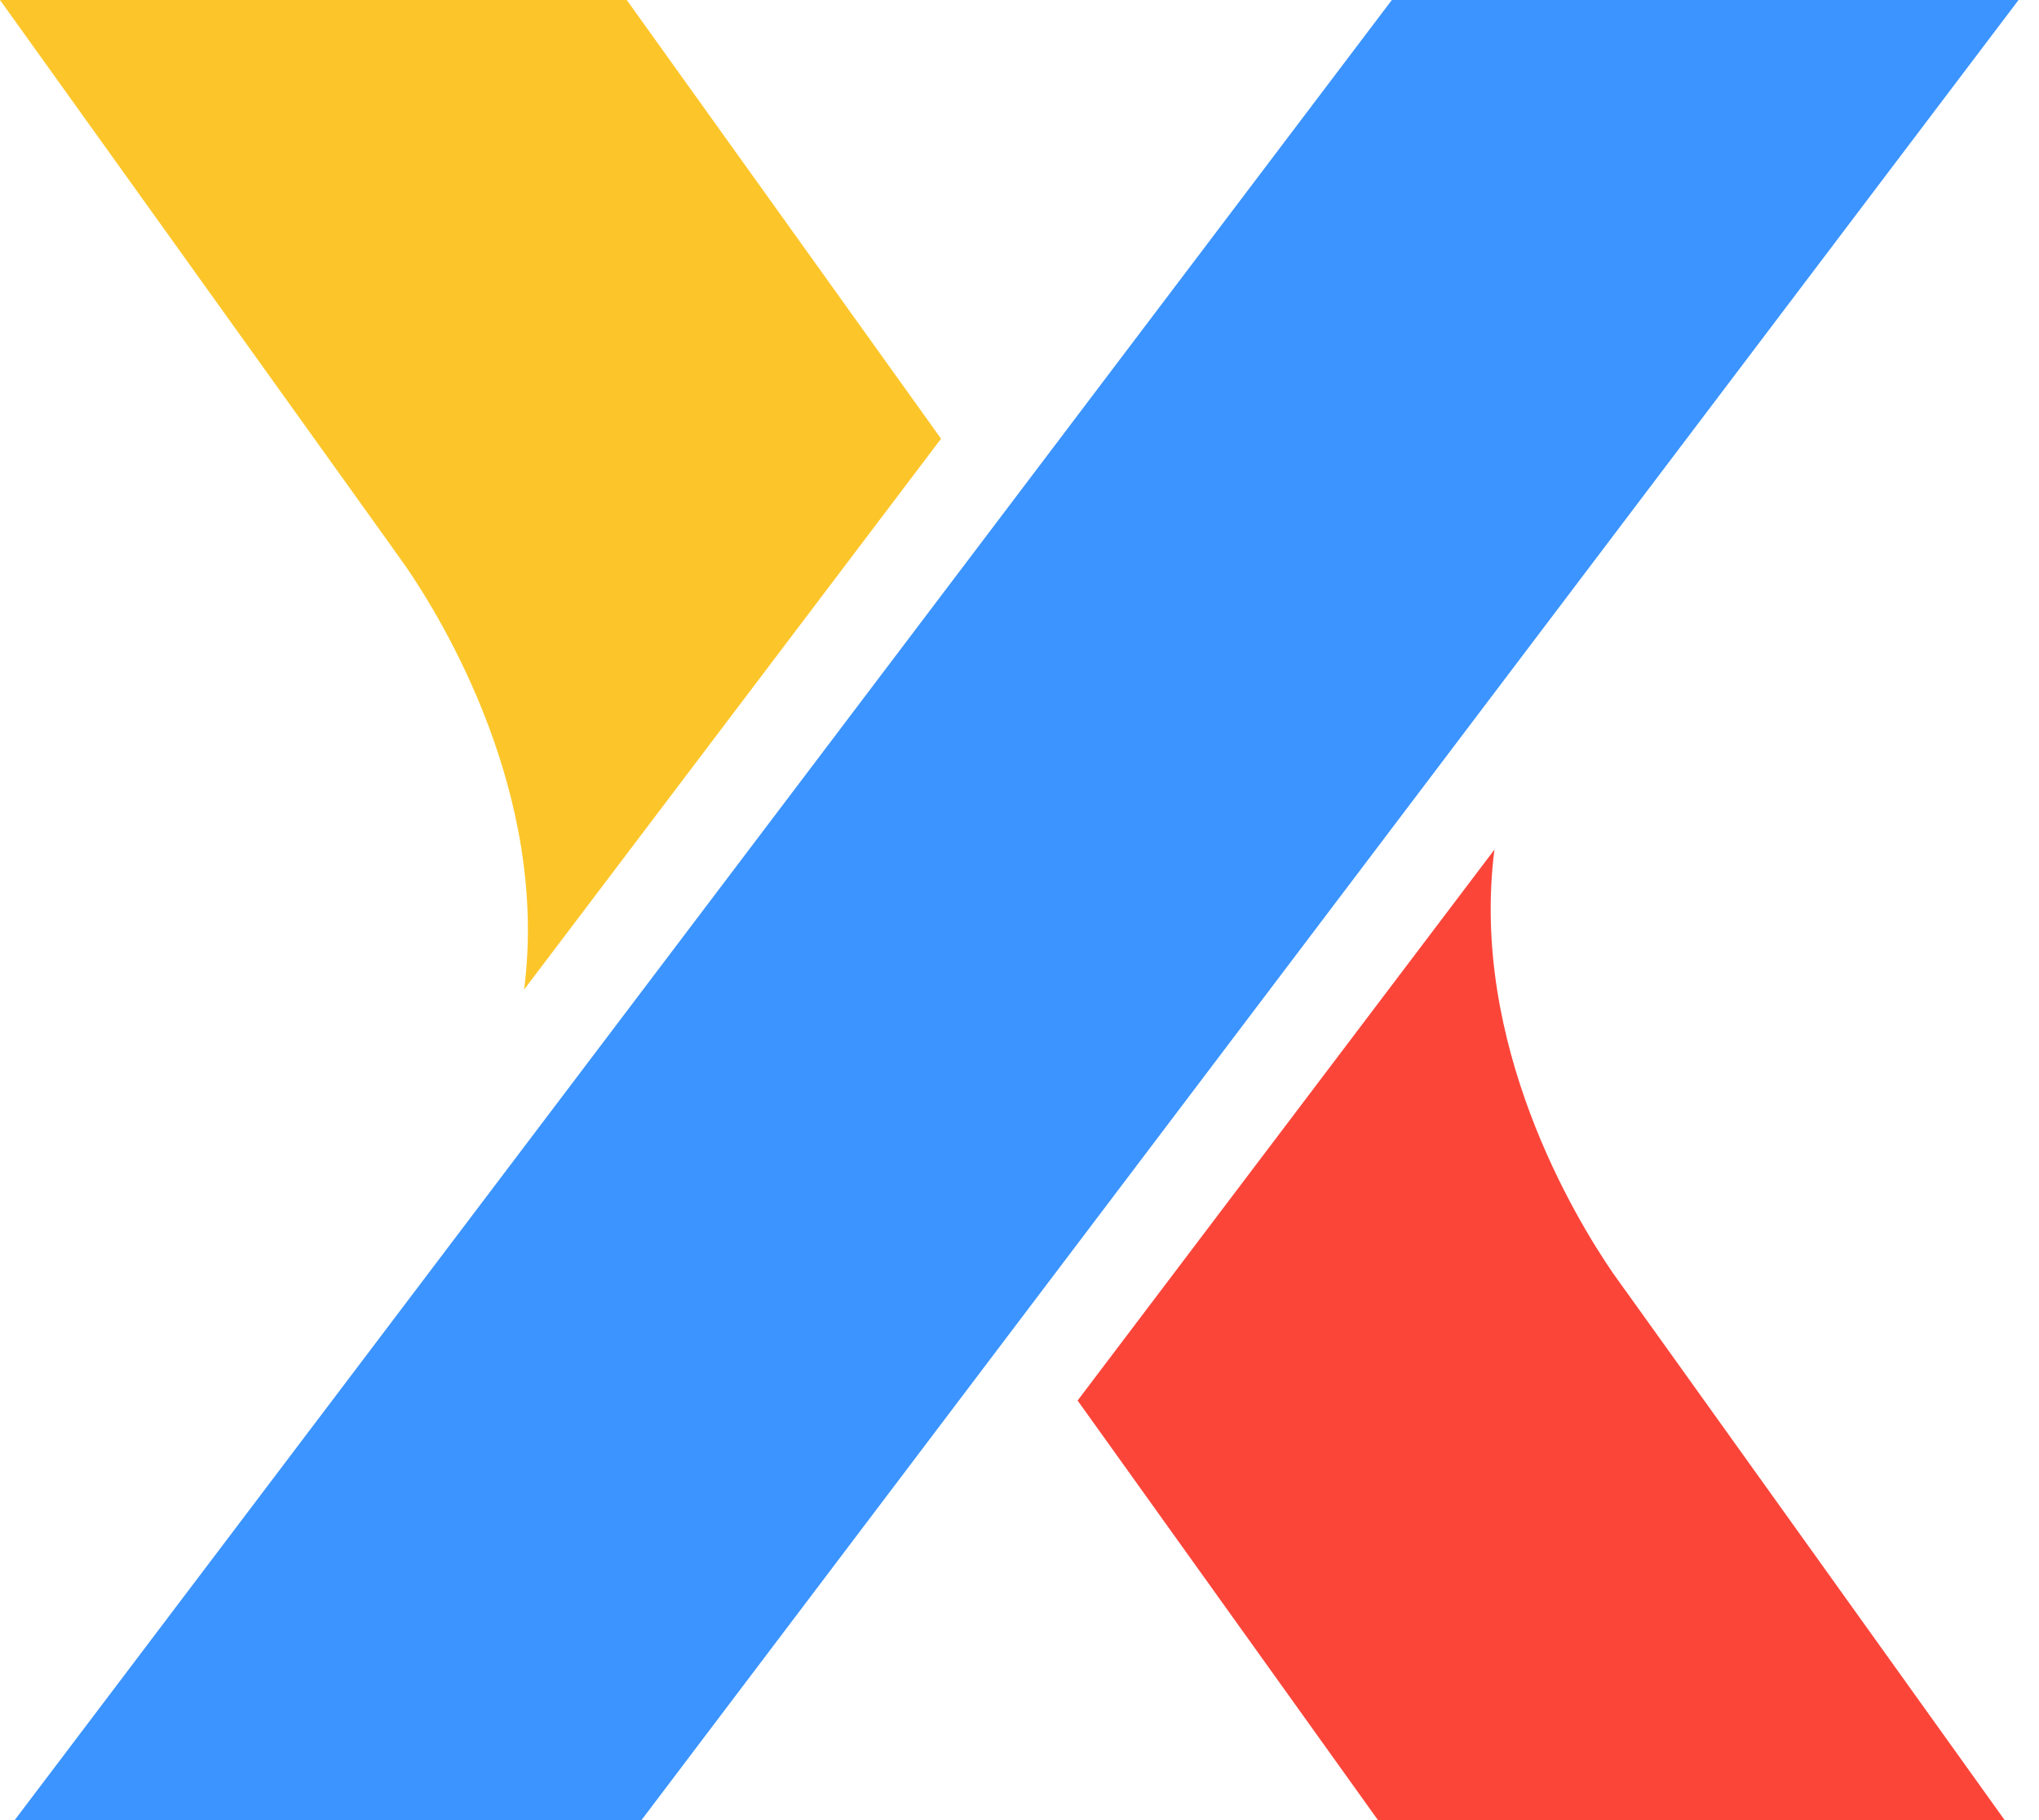   <svg width="100%" height="100%" viewBox="0 0 56 50" version="1.1" xmlns="http://www.w3.org/2000/svg" xmlns:xlink="http://www.w3.org/1999/xlink" xml:space="preserve" xmlns:serif="http://www.serif.com/" style="fill-rule:evenodd;clip-rule:evenodd;stroke-linejoin:round;stroke-miterlimit:2;">
   <g transform="matrix(1,0,0,1,-268.394,-99.44)">
    <g serif:id="图层 1">
     <g transform="matrix(-1,0,0,1,306.618,99.44)">
      <path d="M21.01,50.533L38.224,50.533L-0.002,0L-17.214,0L21.01,50.533Z" style="fill:rgb(59,148,255);fill-rule:nonzero;">
      </path>
     </g>
     <g transform="matrix(1,0,0,1,313.042,137.849)">
      <path d="M0,-2.947L-0.347,-3.433C-1.376,-4.932 -4.289,-9.726 -3.604,-15.07L-15.052,0.065L-6.422,12.123L10.79,12.123L0.007,-2.94L0,-2.947Z" style="fill:rgb(252,69,57);fill-rule:nonzero;">
      </path>
     </g>
     <g transform="matrix(1,0,0,1,279.186,111.558)">
      <path d="M0,2.949L0.348,3.435C1.374,4.927 4.291,9.725 3.602,15.067L15.054,-0.066L6.422,-12.118L-10.792,-12.118L-0.005,2.939L0,2.949Z" style="fill:rgb(252,198,42);fill-rule:nonzero;">
      </path>
     </g>
    </g>
   </g>
  </svg>
